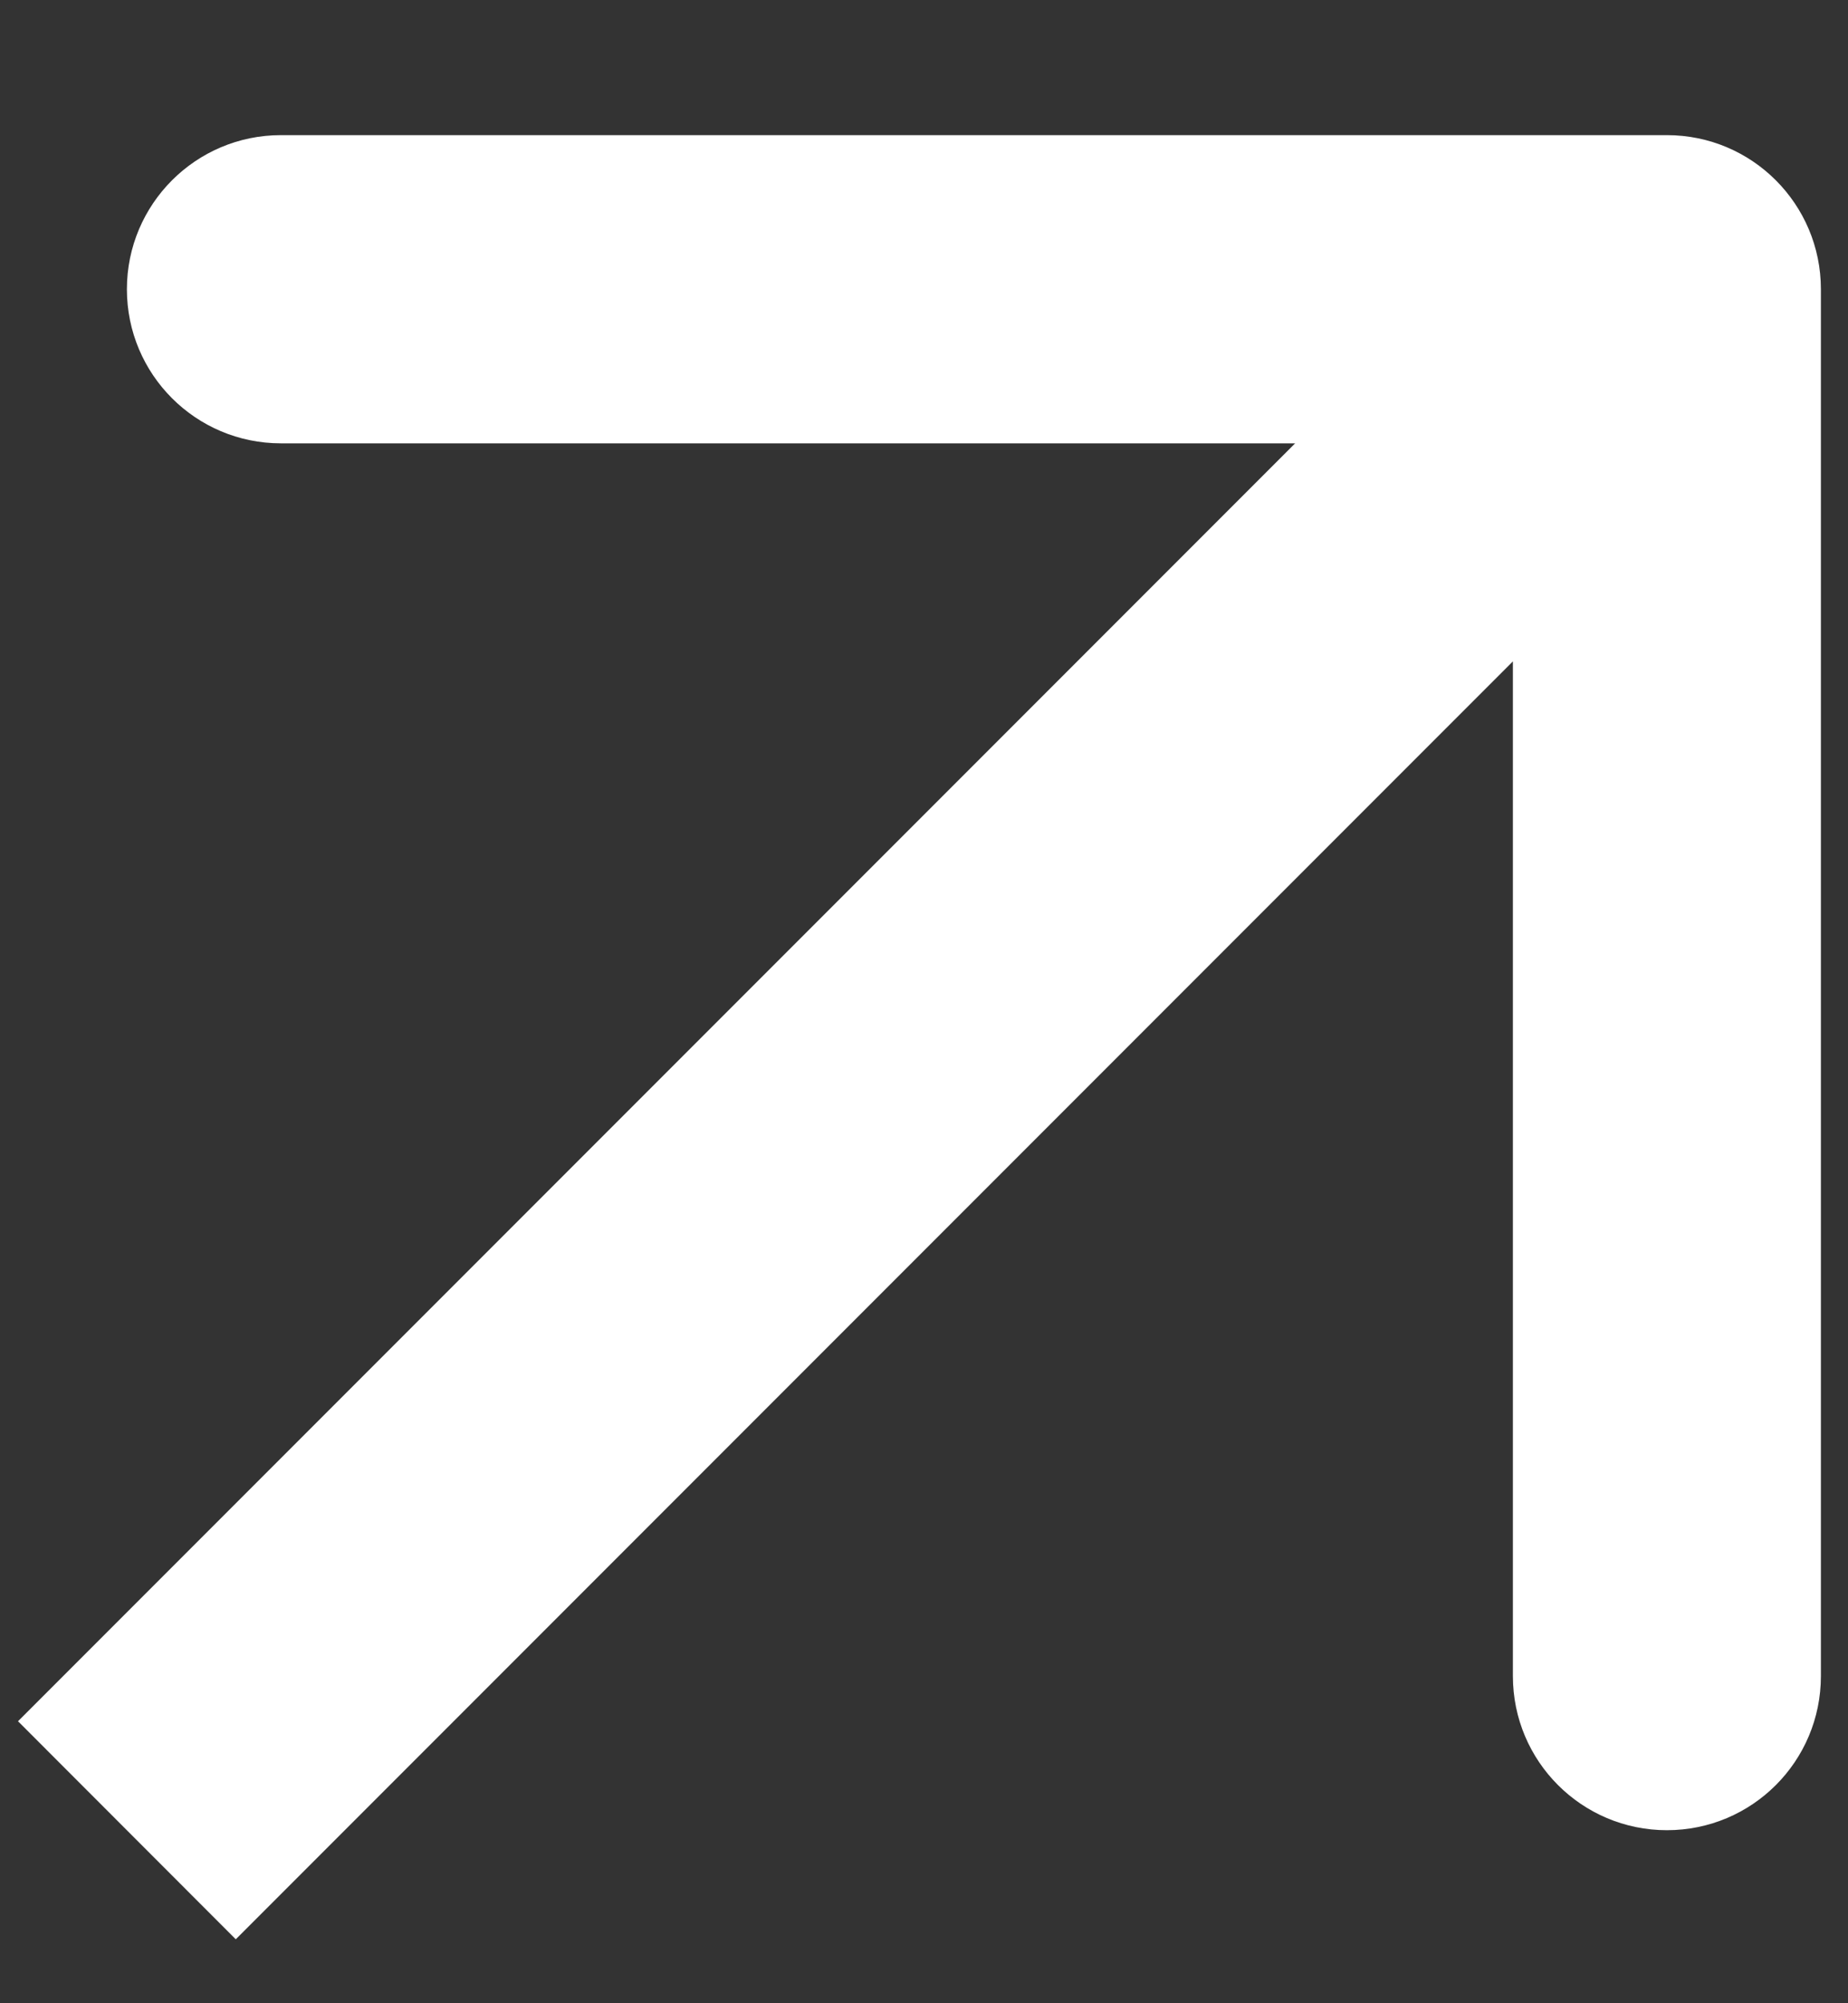 <svg width="12" height="13" viewBox="0 0 12 13" fill="none" xmlns="http://www.w3.org/2000/svg">
<rect x="0" y="0" width="12" height="13" fill="#333333" stroke="none"/>
<path id="Arrow 4" d="M11.824 1.877C11.824 1.325 11.377 0.877 10.824 0.877L1.824 0.877C1.272 0.877 0.824 1.325 0.824 1.877C0.824 2.43 1.272 2.877 1.824 2.877L9.824 2.877L9.824 10.877C9.824 11.43 10.272 11.877 10.824 11.877C11.377 11.877 11.824 11.43 11.824 10.877L11.824 1.877ZM1.531 12.585L11.531 2.585L10.117 1.17L0.117 11.17L1.531 12.585Z" fill="white"/>
</svg>

